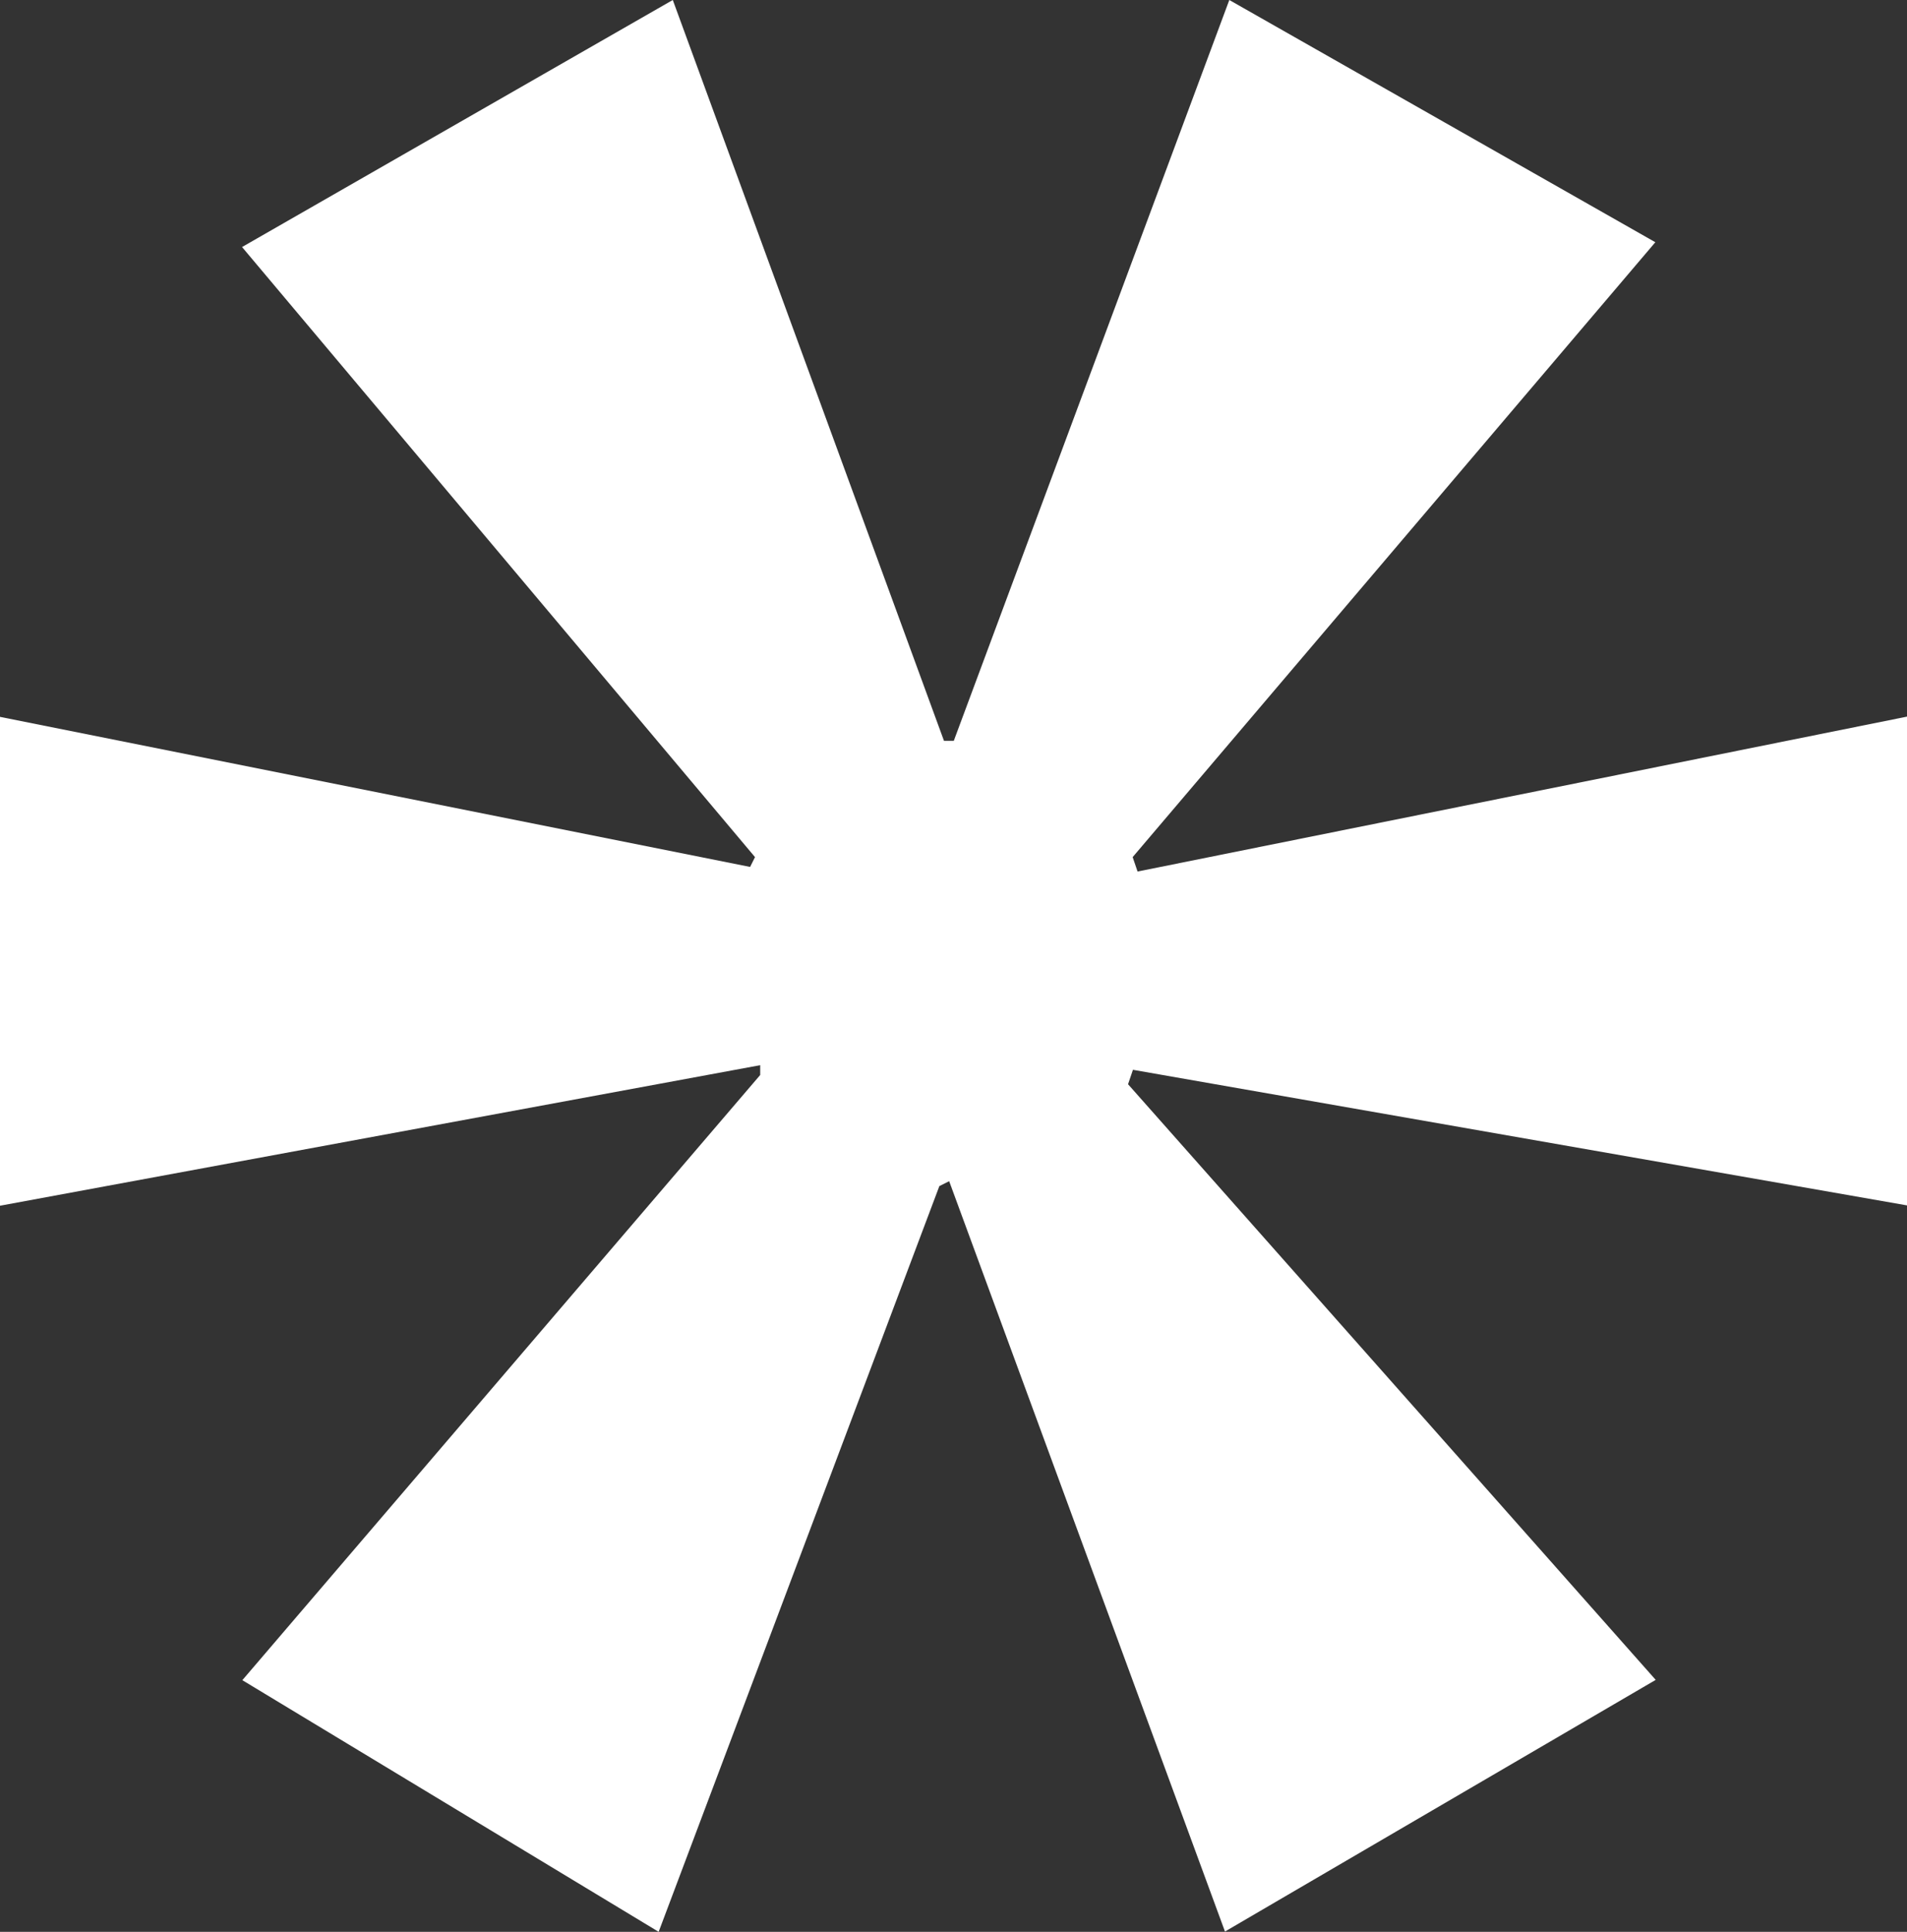 <?xml version="1.0" encoding="UTF-8"?>
<svg id="Capa_1" data-name="Capa 1" xmlns="http://www.w3.org/2000/svg" viewBox="0 0 66.1 66.94">
  <rect x="0" y="0" width="66.1" height="66.94" fill="#333333" stroke="none"/>
  <defs>
    <style>
      .cls-1 {
        fill: #fff;
        stroke-width: 0px;
      }
    </style>
  </defs>
  <path class="cls-1" d="M57.38,8.39l-18.12,21.31.17.5,26.68-5.37v16.94l-26.84-4.7-.17.5,18.29,20.64-14.93,8.72-9.56-26-.34.17-9.73,25.84-14.43-8.72,17.95-20.97v-.34L0,41.78v-16.94l26,5.2.17-.34L8.39,8.56,23.32,0l9.4,25.67h.34L42.61,0l14.76,8.39Z"/>
</svg>